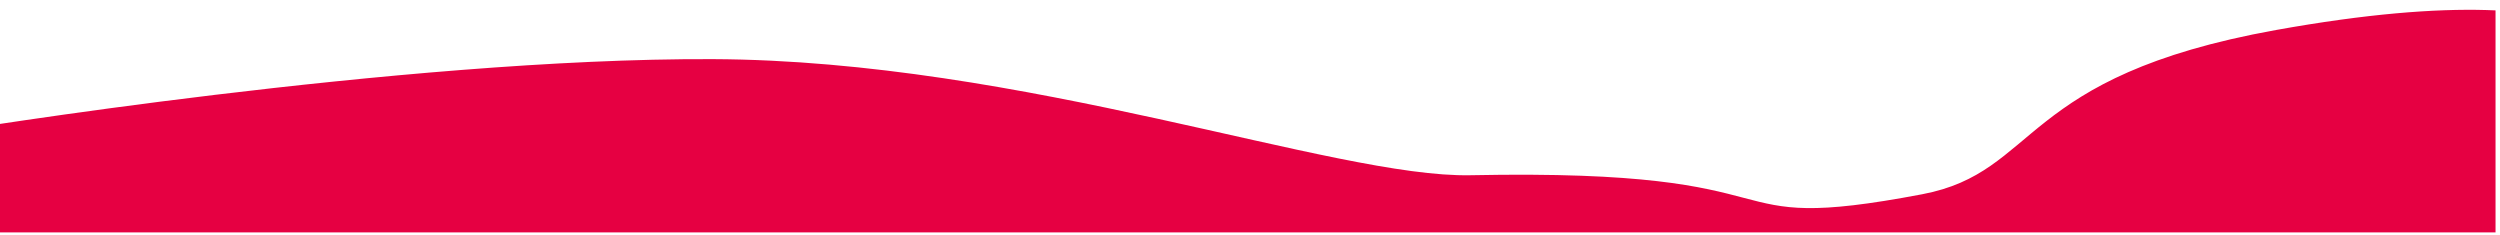 <?xml version="1.0" encoding="UTF-8" standalone="no"?>
<!DOCTYPE svg PUBLIC "-//W3C//DTD SVG 1.1//EN" "http://www.w3.org/Graphics/SVG/1.1/DTD/svg11.dtd">
<svg width="100%" height="100%" viewBox="0 0 1001 94" version="1.1" xmlns="http://www.w3.org/2000/svg" xmlns:xlink="http://www.w3.org/1999/xlink" xml:space="preserve" xmlns:serif="http://www.serif.com/" style="fill-rule:evenodd;clip-rule:evenodd;stroke-linejoin:round;stroke-miterlimit:2;">
    <g transform="matrix(1,0,0,1,-7355,-716)">
        <g id="pageHeader" transform="matrix(1.562,0,0,0.337,4479.39,711.198)">
            <rect x="1840.68" y="17.053" width="640" height="273.32" style="fill:none;"/>
            <clipPath id="_clip1">
                <rect x="1840.68" y="17.053" width="640" height="273.32"/>
            </clipPath>
            <g clip-path="url(#_clip1)">
                <g transform="matrix(-0.821,0,0,2.964,3251.39,-1667.24)">
                    <path d="M892.575,598.777C892.575,598.777 894.001,553.159 1007.31,579.339C1087.96,597.972 1081.09,636.241 1117.76,645.172C1187.2,662.088 1149.74,634.695 1258.79,637.547C1301.19,638.656 1398.1,591.529 1495.4,591.009C1592.69,590.488 1733.24,620.032 1733.24,620.032L1739.85,773.168C1739.85,773.168 1596.23,675.415 1509.92,674.469C1433.43,673.631 1332.7,736.256 1277.48,735.104C1178.41,733.039 1173.39,767.697 1121.42,745.532C1076.84,726.517 1075.39,684.875 1040.41,680.407C996.085,674.746 923.965,673.96 923.965,673.96L892.575,598.777Z" style="fill:rgb(230,0,66);"/>
                </g>
            </g>
        </g>
    </g>
</svg>
